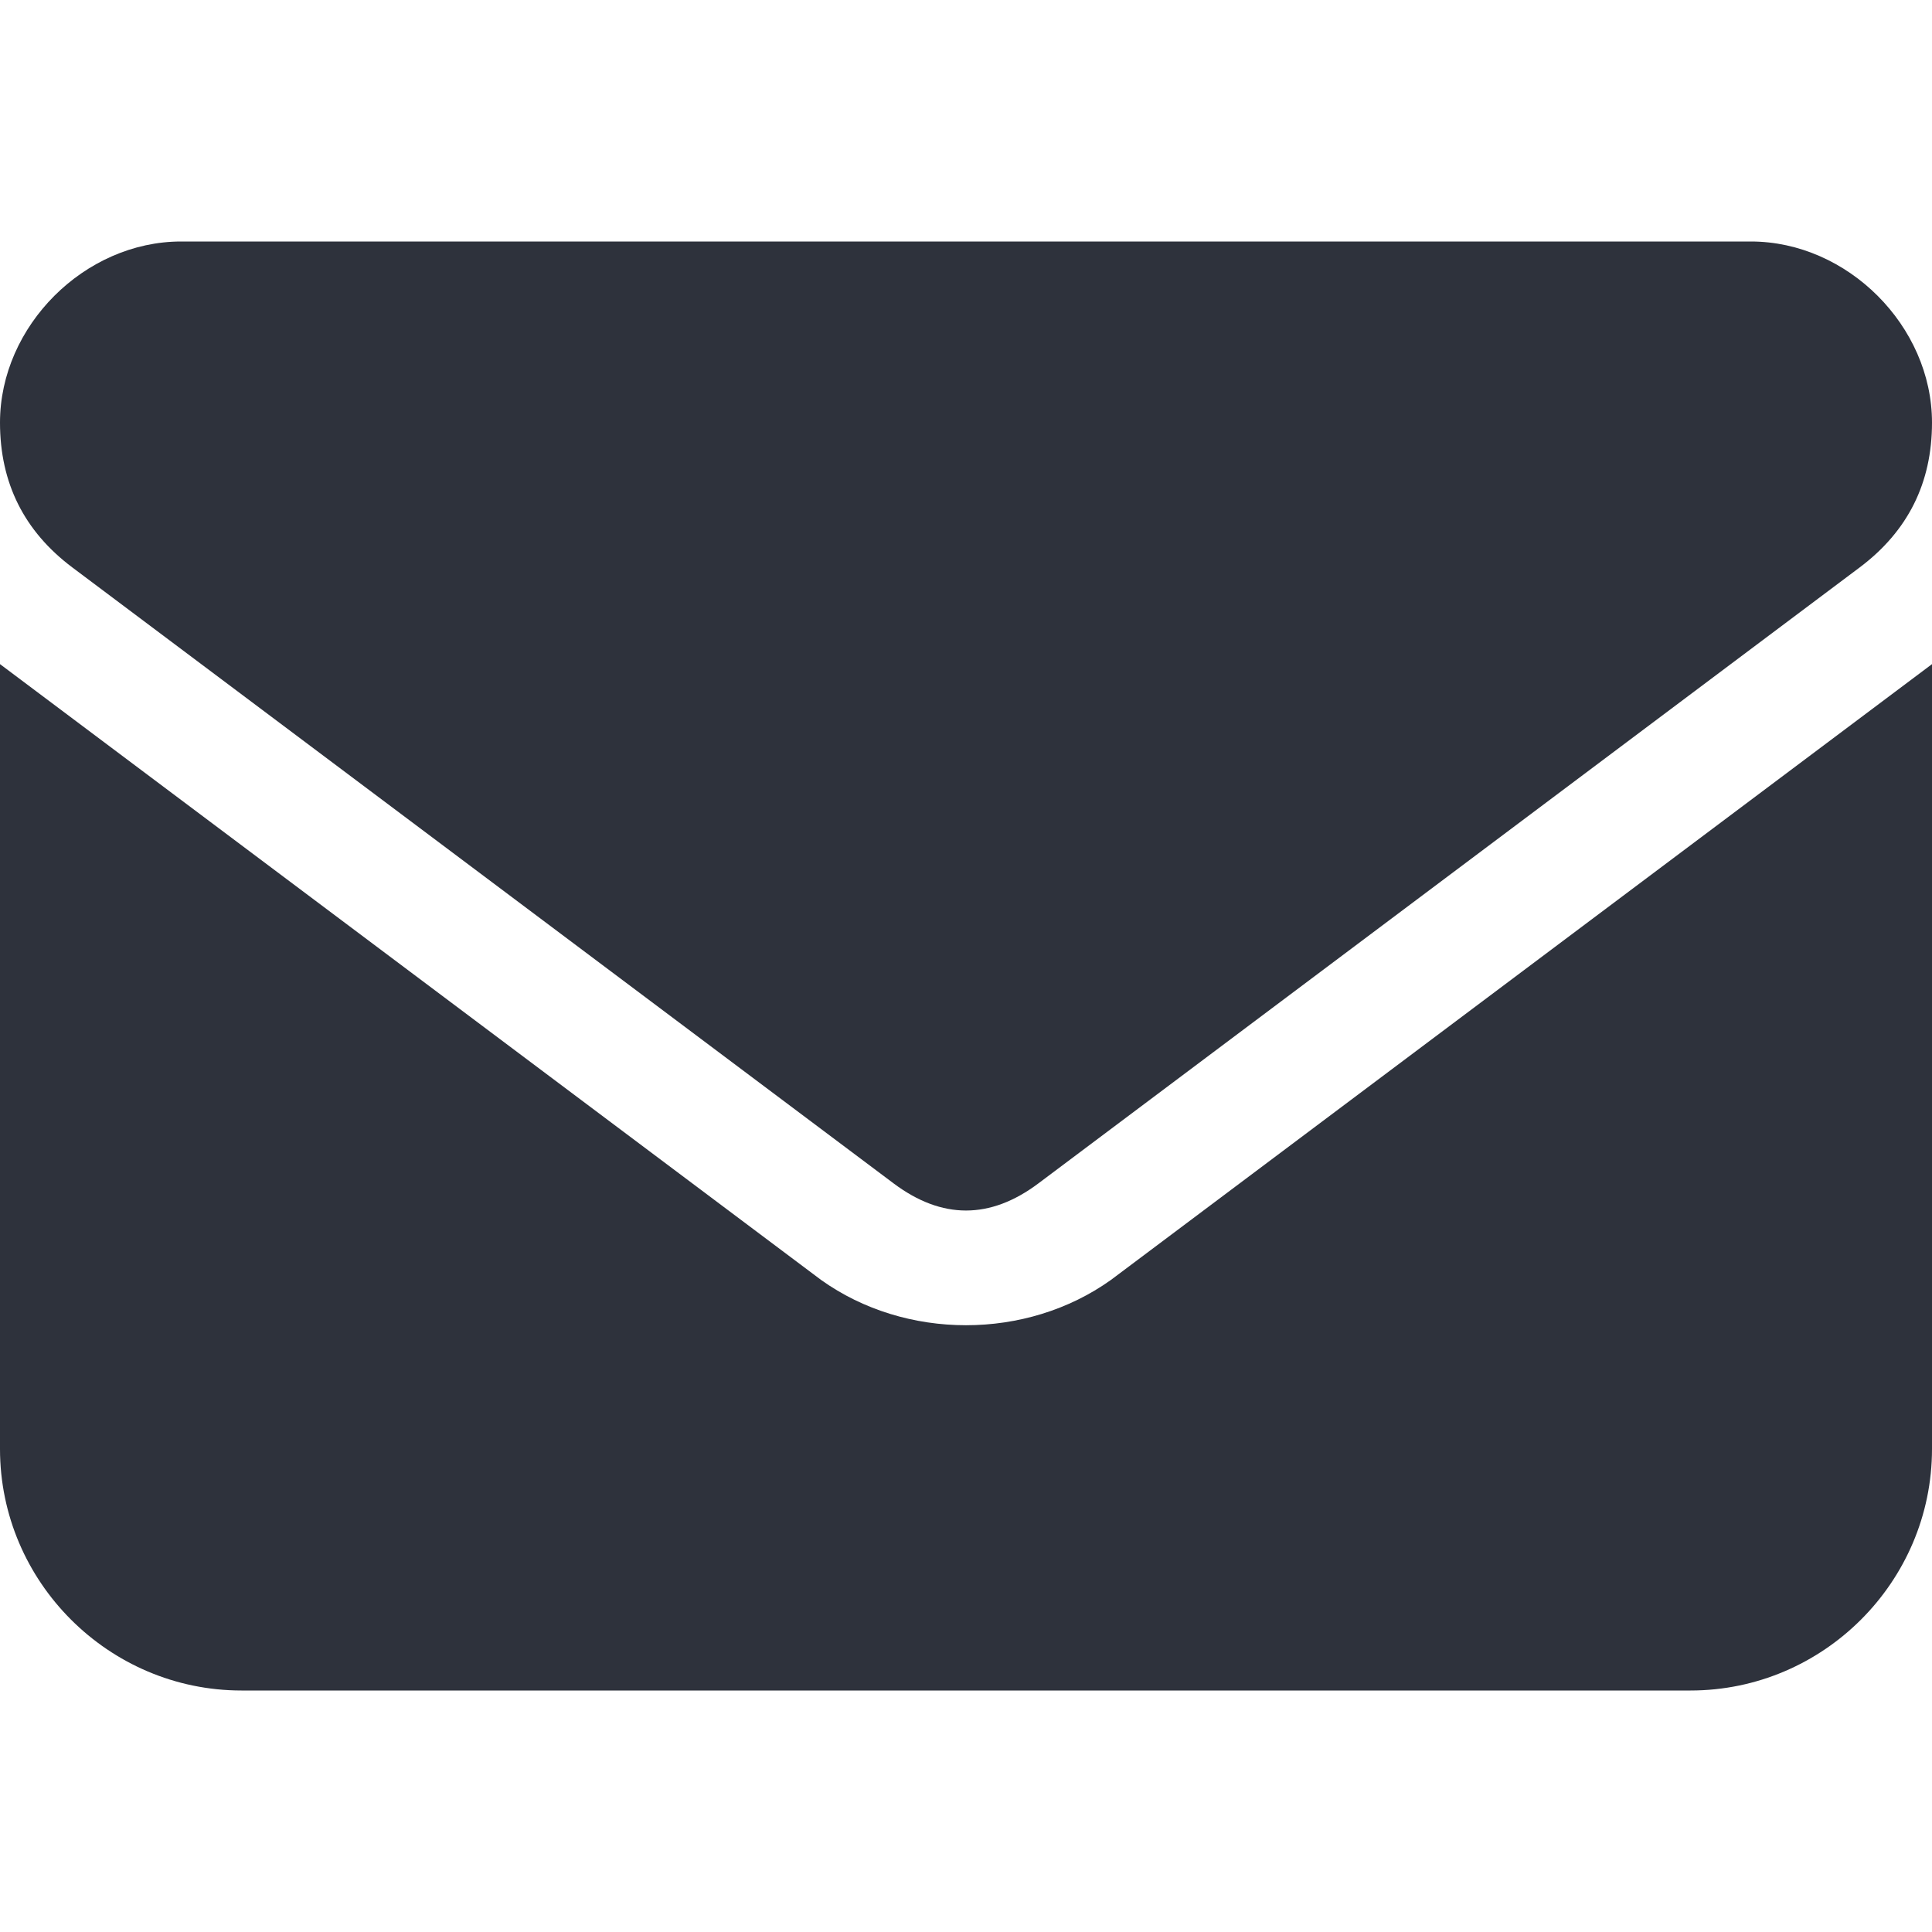 <?xml version="1.0" encoding="utf-8"?>
<!-- Generator: Adobe Illustrator 28.0.0, SVG Export Plug-In . SVG Version: 6.00 Build 0)  -->
<svg version="1.1" id="Layer_1" xmlns="http://www.w3.org/2000/svg" xmlns:xlink="http://www.w3.org/1999/xlink" x="0px" y="0px"
	 viewBox="0 0 16 16" style="enable-background:new 0 0 16 16;" xml:space="preserve">
<style type="text/css">
	.st0{fill:#2E323C;}
</style>
<path class="st0" d="M1.5,2C0.7,2,0,2.7,0,3.5C0,4,0.2,4.4,0.6,4.7l6.8,5.1c0.4,0.3,0.8,0.3,1.2,0l6.8-5.1C15.8,4.4,16,4,16,3.5
	C16,2.7,15.3,2,14.5,2C14.5,2,1.5,2,1.5,2z M0,5.5V12c0,1.1,0.9,2,2,2h12c1.1,0,2-0.9,2-2V5.5l-6.8,5.1c-0.7,0.5-1.7,0.5-2.4,0
	L0,5.5z"/>
</svg>

